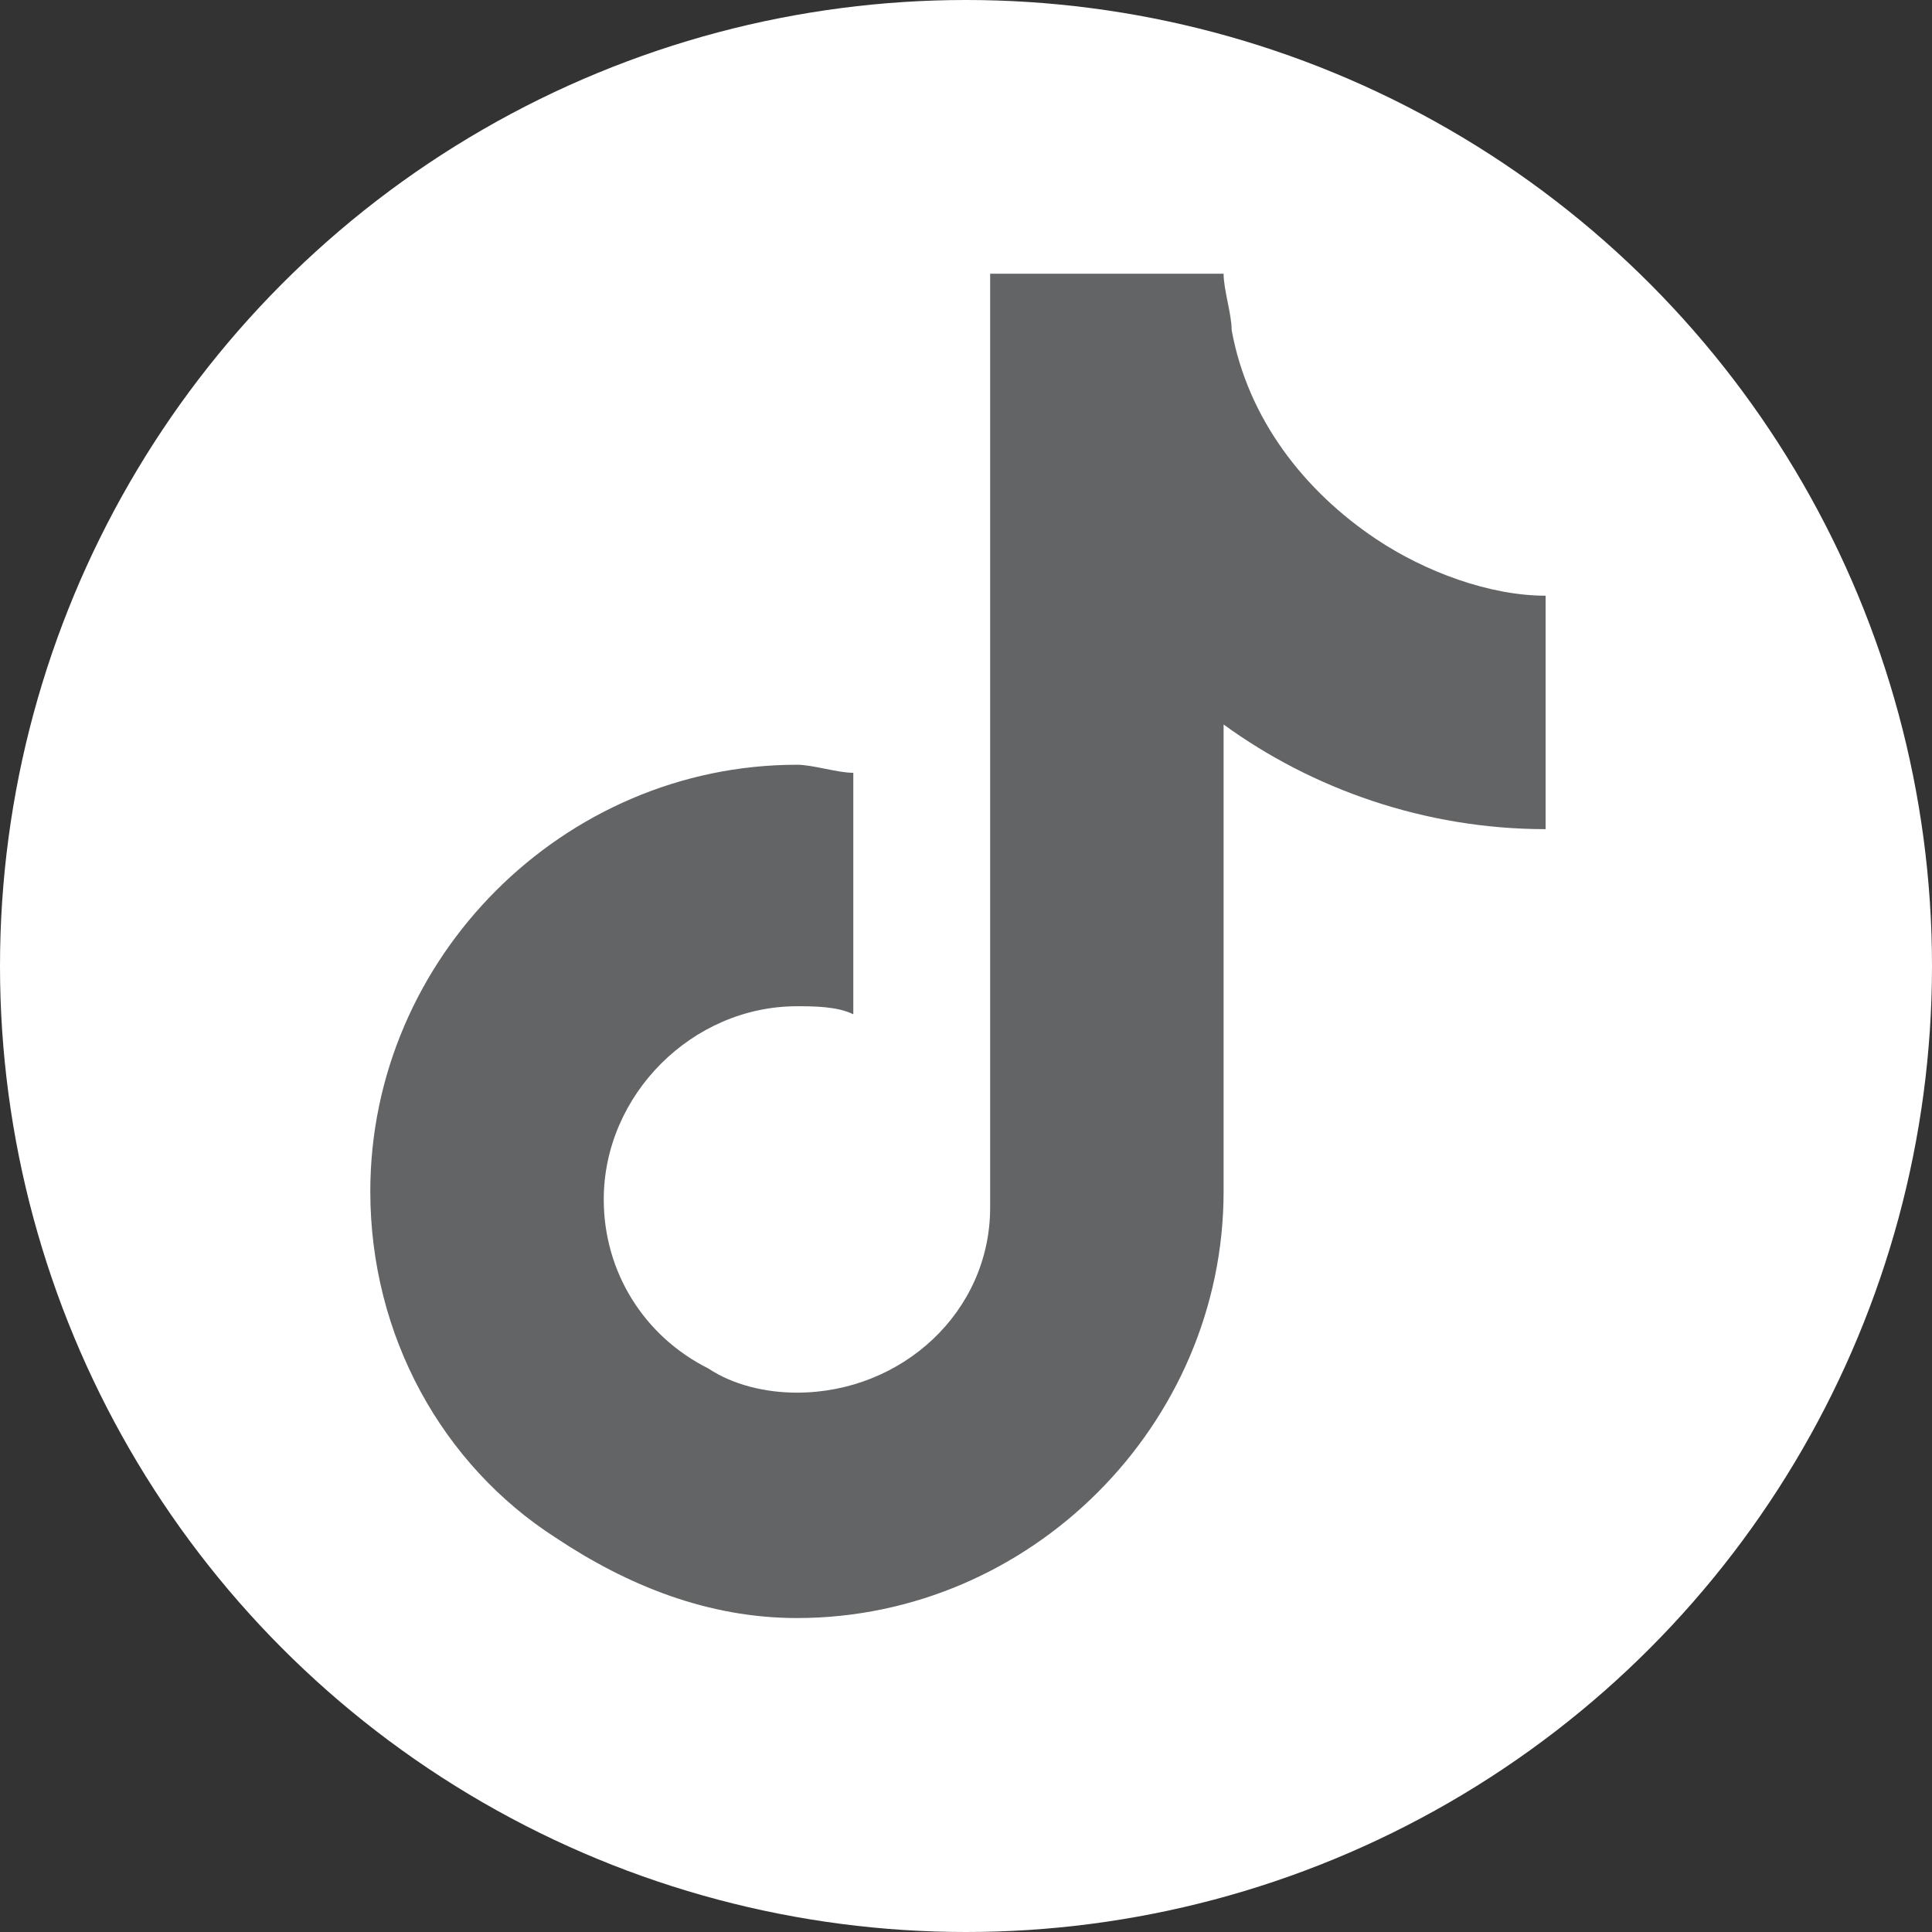 <?xml version="1.0" encoding="UTF-8"?><svg id="Layer_1" xmlns="http://www.w3.org/2000/svg" width="24" height="24" viewBox="0 0 24 24"><rect x="0" y="0" width="24" height="24" fill="#333333" stroke="none"/><defs><style>.cls-1{fill:#fff;}.cls-2{fill:#636466;}</style></defs><circle class="cls-1" cx="12" cy="12" r="12"/><path class="cls-2" d="m17.1,6.7c-.9-.6-1.6-1.5-1.8-2.6,0-.2-.1-.5-.1-.7h-2.9v11.6c0,1.3-1.1,2.3-2.4,2.3-.4,0-.8-.1-1.1-.3-.8-.4-1.3-1.2-1.3-2.1,0-1.3,1.1-2.4,2.4-2.4.2,0,.5,0,.7.1v-3c-.2,0-.5-.1-.7-.1-2.9,0-5.3,2.4-5.3,5.3,0,1.8.9,3.4,2.3,4.3.9.6,1.9,1,3,1,2.9,0,5.3-2.4,5.3-5.3v-5.8c1.1.8,2.5,1.3,4,1.3v-2.9c-.7,0-1.5-.3-2.1-.7h0Z"/></svg>